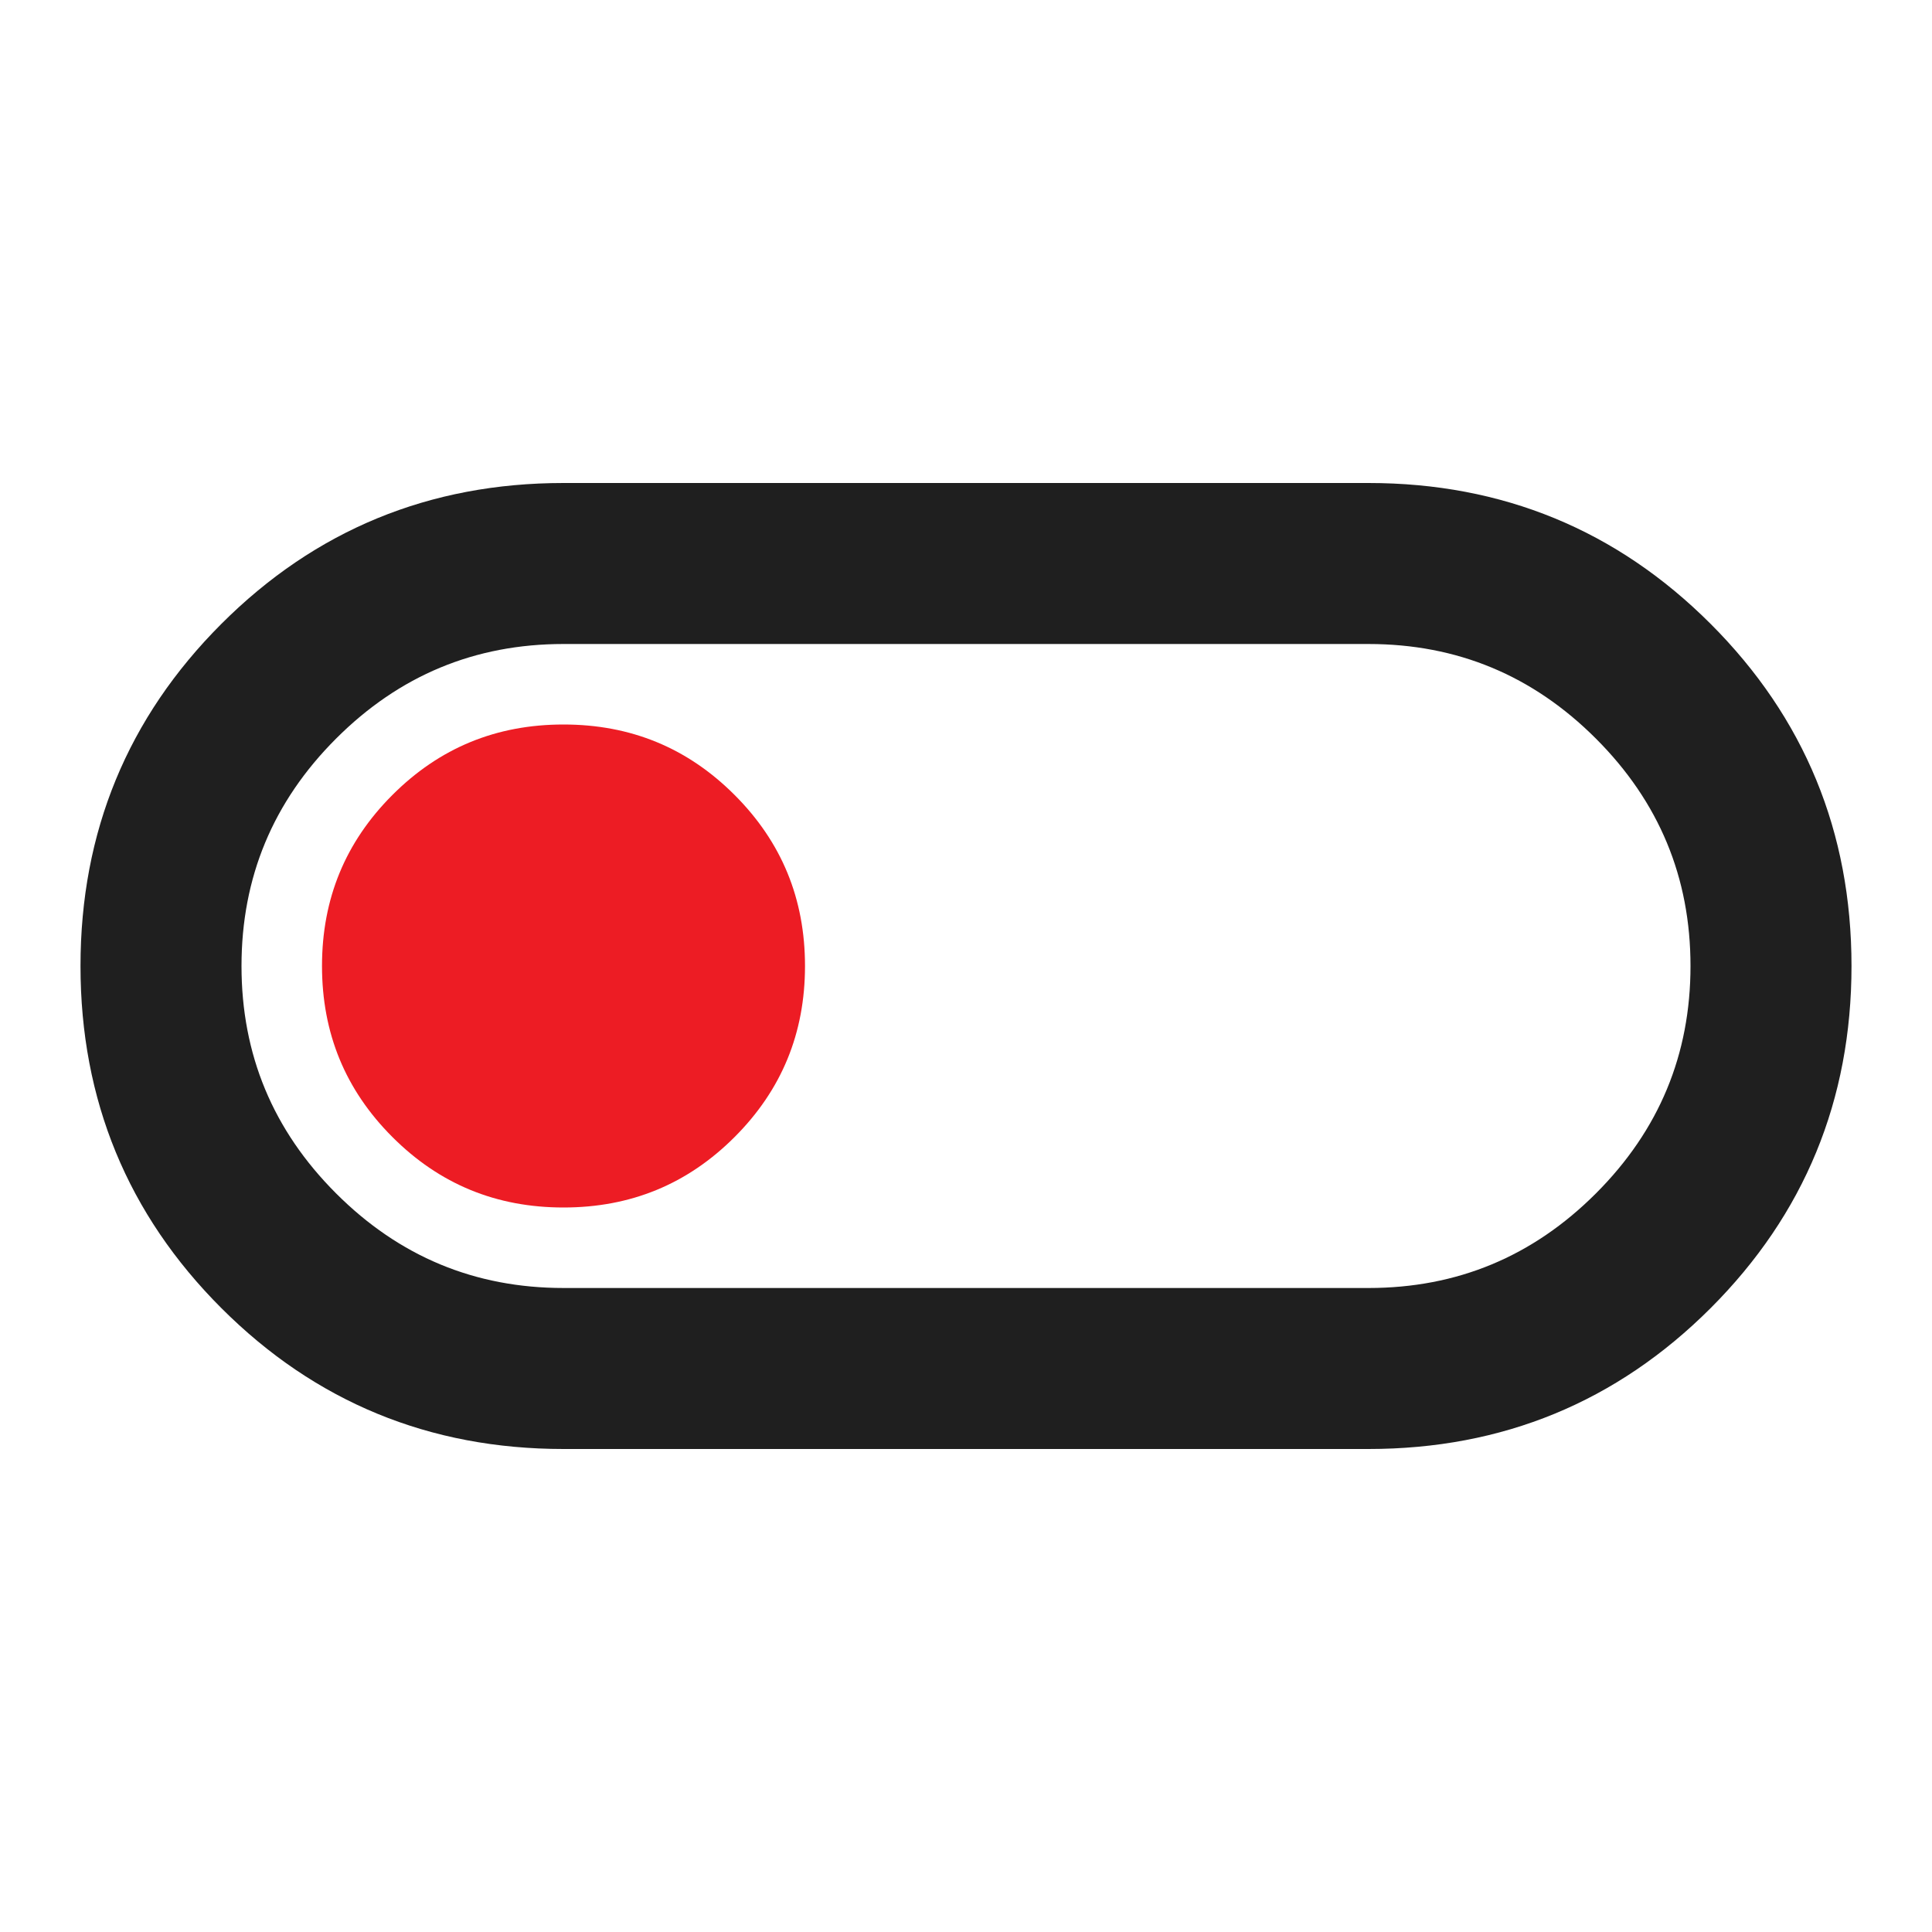 <svg viewBox="0 0 48 48" height="48" width="48" xmlns="http://www.w3.org/2000/svg" data-name="Layer 1" id="a">
  <defs>
    <style>
      .b {
        fill: #ed1c24;
      }

      .c {
        fill: #1f1f1f;
      }
    </style>
  </defs>
  <path d="M14,36c-3.33,0-6.17-1.17-8.5-3.5-2.33-2.33-3.5-5.17-3.5-8.5s1.17-6.17,3.5-8.5c2.33-2.33,5.17-3.5,8.5-3.5h20c3.33,0,6.17,1.17,8.5,3.5s3.5,5.17,3.5,8.5-1.17,6.17-3.5,8.5-5.17,3.5-8.5,3.5H14ZM14,32h20c2.2,0,4.08-.78,5.65-2.35s2.35-3.45,2.35-5.65-.78-4.08-2.35-5.65-3.45-2.35-5.65-2.35H14c-2.2,0-4.08.78-5.65,2.35s-2.35,3.45-2.35,5.65.78,4.08,2.35,5.65,3.45,2.35,5.65,2.35Z" class="c"></path>
  <path d="M14,30c1.67,0,3.08-.58,4.25-1.75s1.75-2.58,1.75-4.25-.58-3.08-1.75-4.25-2.58-1.75-4.25-1.75-3.08.58-4.25,1.75-1.75,2.58-1.75,4.25.58,3.08,1.75,4.25,2.58,1.75,4.25,1.75Z" class="b"></path>
</svg>